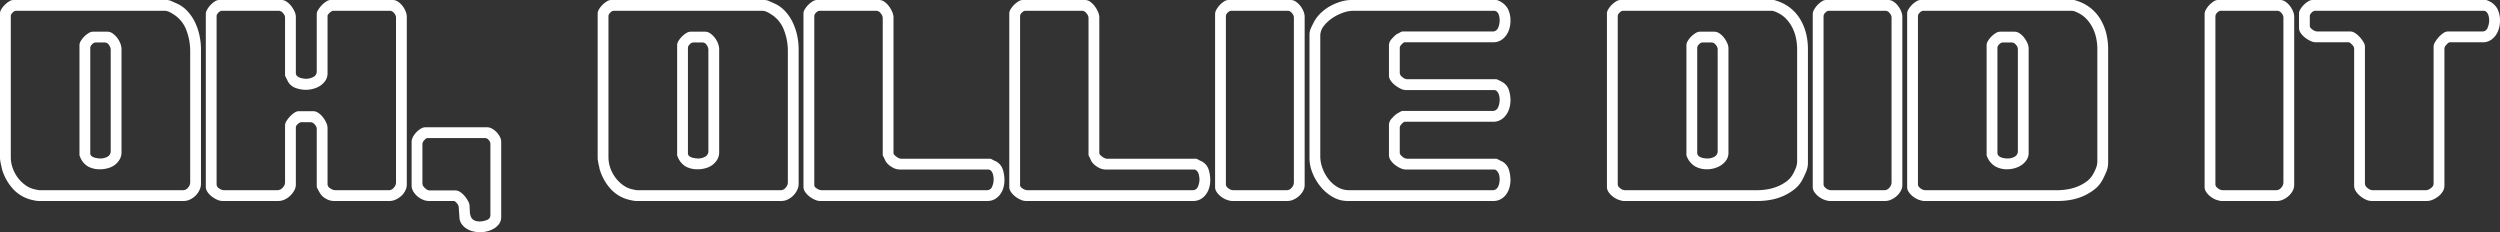 <svg xmlns="http://www.w3.org/2000/svg" width="761.88" height="70.77" viewBox="0 0 761.88 70.77"><rect x="0" y="0" width="761.88" height="70.77" fill="#333333" stroke="none"/><path id="Pfad_2" data-name="Pfad 2" d="M10.99-.21a4.554,4.554,0,0,0,.735.14q.525.07.595.07H56.7a4.394,4.394,0,0,0,1.925-.455,6.1,6.1,0,0,0,1.68-1.19,6.1,6.1,0,0,0,1.19-1.68A4.394,4.394,0,0,0,61.95-5.25V-46.34a19.647,19.647,0,0,0-.455-4.095A17.786,17.786,0,0,0,60.13-54.46a13.76,13.76,0,0,0-2.345-3.43,9.937,9.937,0,0,0-3.4-2.38q-.63-.28-1.4-.63a3.553,3.553,0,0,0-1.47-.35H4.76a2.511,2.511,0,0,0-1.26.42,6.918,6.918,0,0,0-1.33,1.05,6.918,6.918,0,0,0-1.05,1.33A2.511,2.511,0,0,0,.7-57.19v44.17a5.683,5.683,0,0,0,.07.7q.07.49.175.98t.21.91a2.943,2.943,0,0,1,.105.56A15.41,15.41,0,0,0,4.725-3.605,11.251,11.251,0,0,0,10.99-.21Zm.56-3.29A7.415,7.415,0,0,1,8.54-4.76,10.475,10.475,0,0,1,6.125-7.105,11.028,11.028,0,0,1,4.55-10.08a9.948,9.948,0,0,1-.56-3.29V-56.42a1.536,1.536,0,0,1,.56-.98,1.536,1.536,0,0,1,.98-.56H50.89a3.245,3.245,0,0,1,1.33.315,6.977,6.977,0,0,1,1.19.665,9.546,9.546,0,0,1,4.06,4.865,17.62,17.62,0,0,1,1.19,6.335V-5.6a2.367,2.367,0,0,1-.665,1.54,1.9,1.9,0,0,1-1.435.77H12.74q-.07,0-.525-.07A4.439,4.439,0,0,1,11.55-3.5ZM31.22-9.66a9.012,9.012,0,0,0,2.31-.315,6.216,6.216,0,0,0,2.1-.98,5.64,5.64,0,0,0,1.5-1.645,4.364,4.364,0,0,0,.6-2.31V-46.34a4.849,4.849,0,0,0-.35-1.645,6.448,6.448,0,0,0-.945-1.715,6.7,6.7,0,0,0-1.365-1.33,2.7,2.7,0,0,0-1.61-.56H28.98a2.511,2.511,0,0,0-1.26.42,6.919,6.919,0,0,0-1.33,1.05,6.918,6.918,0,0,0-1.05,1.33,2.511,2.511,0,0,0-.42,1.26v33.6l.07.21a2.716,2.716,0,0,0,.14.35,5.885,5.885,0,0,0,2.415,2.87A7.442,7.442,0,0,0,31.22-9.66Zm.14-3.29a6.836,6.836,0,0,1-.875-.07,7.11,7.11,0,0,1-1.015-.21,2.413,2.413,0,0,1-.875-.455,1.068,1.068,0,0,1-.385-.875v-32.2a1.536,1.536,0,0,1,.56-.98,1.536,1.536,0,0,1,.98-.56h2.94a1.488,1.488,0,0,1,1.225.77,2.555,2.555,0,0,1,.525,1.4v30.8a1.907,1.907,0,0,1-1.015,1.855A4.449,4.449,0,0,1,31.36-12.95ZM94.08-37.24a6.836,6.836,0,0,1-.875-.07,5.7,5.7,0,0,1-1.05-.245,2.518,2.518,0,0,1-.91-.525,1.173,1.173,0,0,1-.385-.91V-56.21a3.86,3.86,0,0,0-.385-1.505A7.862,7.862,0,0,0,89.46-59.4a6.261,6.261,0,0,0-1.4-1.33,2.719,2.719,0,0,0-1.54-.525H67.48a2.46,2.46,0,0,0-1.33.455,7.1,7.1,0,0,0-1.295,1.085,7.149,7.149,0,0,0-1.015,1.365,2.782,2.782,0,0,0-.42,1.365V-4.27a2.719,2.719,0,0,0,.525,1.54A5.973,5.973,0,0,0,65.24-1.365a7.858,7.858,0,0,0,1.645.98A3.97,3.97,0,0,0,68.46,0H85.54A4.546,4.546,0,0,0,87.4-.42,6,6,0,0,0,89.11-1.575a6.849,6.849,0,0,0,1.26-1.61,3.739,3.739,0,0,0,.49-1.855V-22.47a1.5,1.5,0,0,1,.63-.98,1.785,1.785,0,0,1,.98-.56h2.94a1.715,1.715,0,0,1,1.19.7,1.975,1.975,0,0,1,.63,1.19V-4.27a4.534,4.534,0,0,0,.35.735q.35.665.56,1.015A4.621,4.621,0,0,0,99.96-.735,4.855,4.855,0,0,0,102.41,0h17.01a4.546,4.546,0,0,0,1.855-.42,6.4,6.4,0,0,0,1.715-1.12,5.463,5.463,0,0,0,1.225-1.61,4.176,4.176,0,0,0,.455-1.89V-56.21a4.3,4.3,0,0,0-.35-1.575,6.83,6.83,0,0,0-.945-1.645,5.973,5.973,0,0,0-1.365-1.3,2.816,2.816,0,0,0-1.61-.525H101.43a2.551,2.551,0,0,0-1.295.455,6.836,6.836,0,0,0-1.365,1.12,8.678,8.678,0,0,0-1.085,1.4,2.551,2.551,0,0,0-.455,1.295v17.43a1.83,1.83,0,0,1-1.085,1.785A4.747,4.747,0,0,1,94.08-37.24Zm-.14,3.36a8.771,8.771,0,0,0,2.24-.315,7.084,7.084,0,0,0,2.135-.945,5.624,5.624,0,0,0,1.575-1.575,4.007,4.007,0,0,0,.63-2.275V-56.42q0-.35.665-.945a1.889,1.889,0,0,1,1.015-.595h17.43a1.613,1.613,0,0,1,1.155.7,2.054,2.054,0,0,1,.6,1.26V-5.6a2.367,2.367,0,0,1-.665,1.54,1.9,1.9,0,0,1-1.435.77H102.76a2.722,2.722,0,0,1-1.4-.56,1.523,1.523,0,0,1-.84-1.19V-22.33a3.86,3.86,0,0,0-.385-1.5,7.862,7.862,0,0,0-1.015-1.68,6.261,6.261,0,0,0-1.4-1.33,2.719,2.719,0,0,0-1.54-.525H91.7a2.381,2.381,0,0,0-1.26.455,7.37,7.37,0,0,0-1.33,1.12,8.678,8.678,0,0,0-1.085,1.4,2.551,2.551,0,0,0-.455,1.3V-5.6a2.26,2.26,0,0,1-.735,1.54,2.108,2.108,0,0,1-1.5.77H68.88a2.658,2.658,0,0,1-1.365-.525A1.481,1.481,0,0,1,66.71-5.04V-56.42a1.536,1.536,0,0,1,.56-.98,1.536,1.536,0,0,1,.98-.56h17.5a1.715,1.715,0,0,1,1.19.7A2,2,0,0,1,87.57-56v17.78a4.534,4.534,0,0,0,.35.735q.35.665.49,1.015a4.41,4.41,0,0,0,2.38,2.03A9.151,9.151,0,0,0,93.94-33.88Zm53.13,43.4a8.681,8.681,0,0,0,2.1-.28,7.678,7.678,0,0,0,2.065-.84,5.156,5.156,0,0,0,1.575-1.435,3.44,3.44,0,0,0,.63-2.065V-18.06a3.29,3.29,0,0,0-.385-1.47,5.958,5.958,0,0,0-1.015-1.435,5.648,5.648,0,0,0-1.4-1.085,3.076,3.076,0,0,0-1.47-.42H130.41a2.827,2.827,0,0,0-1.505.455,6.836,6.836,0,0,0-1.365,1.12,5.958,5.958,0,0,0-1.015,1.435,3.176,3.176,0,0,0-.385,1.4V-4.69a3.425,3.425,0,0,0,.49,1.75,5.93,5.93,0,0,0,1.26,1.5A6.165,6.165,0,0,0,129.6-.385,4.74,4.74,0,0,0,131.39,0h7.56q.42,0,.945.63a2.394,2.394,0,0,1,.6,1.12q0,.14.035.6t.07.98q.035.525.07.98t.035.595a3.946,3.946,0,0,0,.7,2.135,5.311,5.311,0,0,0,1.54,1.435,6.515,6.515,0,0,0,1.995.8A9.673,9.673,0,0,0,147.07,9.52Zm0-3.29a3.867,3.867,0,0,1-1.96-.385,2.211,2.211,0,0,1-.91-1.05,4.589,4.589,0,0,1-.315-1.61q-.035-.945-.105-1.995a4.012,4.012,0,0,0-.49-1.26,8.705,8.705,0,0,0-1.015-1.47,6.4,6.4,0,0,0-1.33-1.19,2.588,2.588,0,0,0-1.435-.49h-7.98a2.136,2.136,0,0,1-1.33-.735,1.994,1.994,0,0,1-.77-1.3V-17.43a1.914,1.914,0,0,1,.56-1.085q.56-.665.98-.665h17.64a1.433,1.433,0,0,1,1.015.595,1.779,1.779,0,0,1,.525,1.155V4.27a1.54,1.54,0,0,1-1.12,1.54A5.705,5.705,0,0,1,147.07,6.23ZM193.13-.21a4.554,4.554,0,0,0,.735.14q.525.07.595.07h44.38a4.394,4.394,0,0,0,1.925-.455,6.1,6.1,0,0,0,1.68-1.19,6.1,6.1,0,0,0,1.19-1.68,4.394,4.394,0,0,0,.455-1.925V-46.34a19.648,19.648,0,0,0-.455-4.095,17.786,17.786,0,0,0-1.365-4.025,13.76,13.76,0,0,0-2.345-3.43,9.937,9.937,0,0,0-3.4-2.38q-.63-.28-1.4-.63a3.553,3.553,0,0,0-1.47-.35H186.9a2.51,2.51,0,0,0-1.26.42,6.919,6.919,0,0,0-1.33,1.05,6.918,6.918,0,0,0-1.05,1.33,2.511,2.511,0,0,0-.42,1.26v44.17a5.681,5.681,0,0,0,.07.7q.07.49.175.98t.21.91a2.943,2.943,0,0,1,.1.56,15.41,15.41,0,0,0,3.465,6.265A11.251,11.251,0,0,0,193.13-.21Zm.56-3.29a7.415,7.415,0,0,1-3.01-1.26,10.475,10.475,0,0,1-2.415-2.345,11.029,11.029,0,0,1-1.575-2.975,9.947,9.947,0,0,1-.56-3.29V-56.42a1.536,1.536,0,0,1,.56-.98,1.536,1.536,0,0,1,.98-.56h45.36a3.245,3.245,0,0,1,1.33.315,6.977,6.977,0,0,1,1.19.665,9.546,9.546,0,0,1,4.06,4.865,17.62,17.62,0,0,1,1.19,6.335V-5.6a2.367,2.367,0,0,1-.665,1.54,1.9,1.9,0,0,1-1.435.77H194.88q-.07,0-.525-.07A4.439,4.439,0,0,1,193.69-3.5Zm19.67-6.16a9.012,9.012,0,0,0,2.31-.315,6.216,6.216,0,0,0,2.1-.98,5.641,5.641,0,0,0,1.5-1.645,4.364,4.364,0,0,0,.6-2.31V-46.34a4.849,4.849,0,0,0-.35-1.645,6.447,6.447,0,0,0-.945-1.715,6.7,6.7,0,0,0-1.365-1.33,2.7,2.7,0,0,0-1.61-.56h-4.48a2.51,2.51,0,0,0-1.26.42,6.919,6.919,0,0,0-1.33,1.05,6.919,6.919,0,0,0-1.05,1.33,2.511,2.511,0,0,0-.42,1.26v33.6l.07.21a2.714,2.714,0,0,0,.14.35,5.885,5.885,0,0,0,2.415,2.87A7.442,7.442,0,0,0,213.36-9.66Zm.14-3.29a6.836,6.836,0,0,1-.875-.07,7.111,7.111,0,0,1-1.015-.21,2.413,2.413,0,0,1-.875-.455,1.068,1.068,0,0,1-.385-.875v-32.2a1.536,1.536,0,0,1,.56-.98,1.536,1.536,0,0,1,.98-.56h2.94a1.488,1.488,0,0,1,1.225.77,2.555,2.555,0,0,1,.525,1.4v30.8a1.907,1.907,0,0,1-1.015,1.855A4.449,4.449,0,0,1,213.5-12.95Zm93.31,6.58a10.665,10.665,0,0,0-.49-3.185,4.324,4.324,0,0,0-2.03-2.485q-.35-.14-1.015-.49a4.534,4.534,0,0,0-.735-.35h-27.3a1.589,1.589,0,0,1-.6-.175,4.6,4.6,0,0,1-.735-.42,3.607,3.607,0,0,1-.63-.56.89.89,0,0,1-.28-.525V-56a4.216,4.216,0,0,0-.385-1.61,8.35,8.35,0,0,0-.98-1.715,6.31,6.31,0,0,0-1.365-1.365,2.7,2.7,0,0,0-1.61-.56H249.62a2.51,2.51,0,0,0-1.26.42,6.919,6.919,0,0,0-1.33,1.05,6.918,6.918,0,0,0-1.05,1.33,2.511,2.511,0,0,0-.42,1.26V-4.27a2.719,2.719,0,0,0,.525,1.54,5.973,5.973,0,0,0,1.295,1.365,7.858,7.858,0,0,0,1.645.98A3.97,3.97,0,0,0,250.6,0h50.96a4.577,4.577,0,0,0,2.31-.56,5.227,5.227,0,0,0,1.645-1.47,6.3,6.3,0,0,0,.98-2.03A8.492,8.492,0,0,0,306.81-6.37Zm-3.29-.14a5.6,5.6,0,0,1-.455,2.1,1.646,1.646,0,0,1-1.645,1.12h-50.4a2.776,2.776,0,0,1-1.365-.49q-.805-.49-.8-1.05V-56.42a1.536,1.536,0,0,1,.56-.98,1.536,1.536,0,0,1,.98-.56h17.5a1.684,1.684,0,0,1,1.19.77,2.266,2.266,0,0,1,.63,1.33v41.93l.35.7q.35.7.49,1.05a5.26,5.26,0,0,0,1.855,1.785,4.633,4.633,0,0,0,2.415.805h26.95a1.231,1.231,0,0,1,.91.35,2.231,2.231,0,0,1,.525.84,4.956,4.956,0,0,1,.245,1.015A6.837,6.837,0,0,1,303.52-6.51Zm66.01.14a10.664,10.664,0,0,0-.49-3.185,4.324,4.324,0,0,0-2.03-2.485q-.35-.14-1.015-.49a4.534,4.534,0,0,0-.735-.35h-27.3a1.589,1.589,0,0,1-.6-.175,4.6,4.6,0,0,1-.735-.42,3.608,3.608,0,0,1-.63-.56.89.89,0,0,1-.28-.525V-56a4.216,4.216,0,0,0-.385-1.61,8.352,8.352,0,0,0-.98-1.715,6.31,6.31,0,0,0-1.365-1.365,2.7,2.7,0,0,0-1.61-.56H312.34a2.511,2.511,0,0,0-1.26.42,6.918,6.918,0,0,0-1.33,1.05,6.918,6.918,0,0,0-1.05,1.33,2.51,2.51,0,0,0-.42,1.26V-4.27a2.719,2.719,0,0,0,.525,1.54A5.973,5.973,0,0,0,310.1-1.365a7.858,7.858,0,0,0,1.645.98A3.97,3.97,0,0,0,313.32,0h50.96a4.578,4.578,0,0,0,2.31-.56,5.227,5.227,0,0,0,1.645-1.47,6.3,6.3,0,0,0,.98-2.03A8.492,8.492,0,0,0,369.53-6.37Zm-3.29-.14a5.6,5.6,0,0,1-.455,2.1,1.646,1.646,0,0,1-1.645,1.12h-50.4a2.776,2.776,0,0,1-1.365-.49q-.805-.49-.805-1.05V-56.42a1.536,1.536,0,0,1,.56-.98,1.536,1.536,0,0,1,.98-.56h17.5a1.685,1.685,0,0,1,1.19.77,2.266,2.266,0,0,1,.63,1.33v41.93l.35.7q.35.7.49,1.05a5.26,5.26,0,0,0,1.855,1.785,4.633,4.633,0,0,0,2.415.805h26.95a1.231,1.231,0,0,1,.91.35,2.231,2.231,0,0,1,.525.84,4.956,4.956,0,0,1,.245,1.015A6.837,6.837,0,0,1,366.24-6.51Zm8.82,6.3a2.236,2.236,0,0,0,.525.14,4.373,4.373,0,0,0,.455.07h17.08A4.405,4.405,0,0,0,394.9-.42a6.294,6.294,0,0,0,1.68-1.085,6.045,6.045,0,0,0,1.225-1.54,3.614,3.614,0,0,0,.49-1.785V-56.21a4.3,4.3,0,0,0-.35-1.575A6.83,6.83,0,0,0,397-59.43a5.973,5.973,0,0,0-1.365-1.3,2.816,2.816,0,0,0-1.61-.525H375.06a2.46,2.46,0,0,0-1.33.455,7.105,7.105,0,0,0-1.295,1.085,7.149,7.149,0,0,0-1.015,1.365A2.782,2.782,0,0,0,371-56.98V-4.27a2.638,2.638,0,0,0,.42,1.435,5.489,5.489,0,0,0,1.015,1.19,7.183,7.183,0,0,0,1.295.91A5.067,5.067,0,0,0,375.06-.21Zm.56-3.29a2.969,2.969,0,0,1-.84-.595,1.3,1.3,0,0,1-.49-.945V-56.35a1.566,1.566,0,0,1,.56-1.05,1.536,1.536,0,0,1,.98-.56h17.43a1.613,1.613,0,0,1,1.155.7,2.054,2.054,0,0,1,.6,1.26V-5.6a2.367,2.367,0,0,1-.665,1.54,1.9,1.9,0,0,1-1.435.77H376.39a2.1,2.1,0,0,1-.35-.07A2.169,2.169,0,0,1,375.62-3.5Zm85.4-51.38a7.919,7.919,0,0,0-.805-3.71,5.629,5.629,0,0,0-2.835-2.45,2.718,2.718,0,0,0-.35-.14,1.146,1.146,0,0,0-.28-.07H412.58a11.359,11.359,0,0,0-3.255.49,16.433,16.433,0,0,0-3.185,1.33,13.413,13.413,0,0,0-2.8,2.03,11.2,11.2,0,0,0-2.03,2.52q-.42.77-.98,1.925a4.937,4.937,0,0,0-.56,2.135v37.8a11.958,11.958,0,0,0,.945,4.55,15.954,15.954,0,0,0,2.52,4.2,13.266,13.266,0,0,0,3.675,3.08A8.944,8.944,0,0,0,411.39,0h44.38a4.578,4.578,0,0,0,2.31-.56,5.227,5.227,0,0,0,1.645-1.47,6.253,6.253,0,0,0,.98-2.065,8.621,8.621,0,0,0,.315-2.275,10.664,10.664,0,0,0-.49-3.185,4.324,4.324,0,0,0-2.03-2.485q-.35-.14-1.015-.49a4.534,4.534,0,0,0-.735-.35h-27.3a2.406,2.406,0,0,1-1.365-.63q-.805-.63-.805-1.19v-7.77a1.889,1.889,0,0,1,.6-1.015q.6-.665.945-.665h26.95a4.364,4.364,0,0,0,2.31-.6,5.452,5.452,0,0,0,1.645-1.54,6.664,6.664,0,0,0,.98-2.1,8.621,8.621,0,0,0,.315-2.275,10.328,10.328,0,0,0-.49-3.15,4.33,4.33,0,0,0-2.03-2.45q-.35-.21-1.015-.525a4.787,4.787,0,0,0-.735-.315h-27.3a2.406,2.406,0,0,1-1.365-.63,1.7,1.7,0,0,1-.805-1.26v-7.77a1.756,1.756,0,0,1,.6-.98q.6-.63.945-.63h26.95a4.364,4.364,0,0,0,2.31-.6,5.452,5.452,0,0,0,1.645-1.54,6.664,6.664,0,0,0,.98-2.1A8.621,8.621,0,0,0,461.02-54.88Zm-3.29-.21a6.288,6.288,0,0,1-.105,1.085,5.649,5.649,0,0,1-.315,1.12,2.165,2.165,0,0,1-.63.875,1.585,1.585,0,0,1-1.05.35H428.05a2.729,2.729,0,0,0-.77.35,9.363,9.363,0,0,1-.98.49,10.873,10.873,0,0,0-1.435,1.4,2.9,2.9,0,0,0-.875,1.89v9.31a2.719,2.719,0,0,0,.525,1.54,6.261,6.261,0,0,0,1.33,1.4,9.145,9.145,0,0,0,1.68,1.05,3.6,3.6,0,0,0,1.505.42h26.95a1.212,1.212,0,0,1,.84.315,2.262,2.262,0,0,1,.56.8,3.874,3.874,0,0,1,.28.98,6.074,6.074,0,0,1,.07.84,6.288,6.288,0,0,1-.105,1.085,5.65,5.65,0,0,1-.315,1.12,2.165,2.165,0,0,1-.63.875,1.585,1.585,0,0,1-1.05.35H428.05a2.729,2.729,0,0,0-.77.35q-.63.35-.98.56a11.767,11.767,0,0,0-1.435,1.365,2.842,2.842,0,0,0-.875,1.925v9.31a2.719,2.719,0,0,0,.525,1.54,6.261,6.261,0,0,0,1.33,1.4,7.862,7.862,0,0,0,1.68,1.015,3.86,3.86,0,0,0,1.505.385h26.95a1.146,1.146,0,0,1,.84.35,2.771,2.771,0,0,1,.56.805,3.4,3.4,0,0,1,.28.98,6.837,6.837,0,0,1,.07.875,5.713,5.713,0,0,1-.105,1.05,4.99,4.99,0,0,1-.315,1.05,2.219,2.219,0,0,1-.63.84,1.585,1.585,0,0,1-1.05.35H411.81a6.793,6.793,0,0,1-3.5-.945,9.556,9.556,0,0,1-2.765-2.45,12.436,12.436,0,0,1-1.82-3.325,10.361,10.361,0,0,1-.665-3.57V-50.4a4.683,4.683,0,0,1,1.05-2.9,11.172,11.172,0,0,1,2.59-2.415,13.772,13.772,0,0,1,3.255-1.645,9.3,9.3,0,0,1,2.975-.595h43.05a1.309,1.309,0,0,1,.91.315,1.971,1.971,0,0,1,.525.77,4.329,4.329,0,0,1,.245.945A6.074,6.074,0,0,1,457.73-55.09ZM494.48-.21a2.236,2.236,0,0,0,.525.14,4.373,4.373,0,0,0,.455.07h41.09a21.731,21.731,0,0,0,3.745-.35A16.4,16.4,0,0,0,544.11-1.5a16.167,16.167,0,0,0,3.36-2,9.029,9.029,0,0,0,2.45-2.87q.63-1.19,1.19-2.52a6.971,6.971,0,0,0,.56-2.73V-46.34a19.29,19.29,0,0,0-.595-4.83,15.742,15.742,0,0,0-1.785-4.27,12.66,12.66,0,0,0-3.01-3.4,13.224,13.224,0,0,0-4.27-2.2,2.14,2.14,0,0,0-.455-.14l-.315-.07H494.48a2.511,2.511,0,0,0-1.26.42,6.918,6.918,0,0,0-1.33,1.05,6.918,6.918,0,0,0-1.05,1.33,2.51,2.51,0,0,0-.42,1.26V-4.27a2.638,2.638,0,0,0,.42,1.435,5.489,5.489,0,0,0,1.015,1.19,7.183,7.183,0,0,0,1.295.91A5.067,5.067,0,0,0,494.48-.21Zm.56-3.29a2.969,2.969,0,0,1-.84-.595,1.3,1.3,0,0,1-.49-.945V-56.42a1.536,1.536,0,0,1,.56-.98,1.536,1.536,0,0,1,.98-.56h45.36a3.039,3.039,0,0,1,.945.21,4.121,4.121,0,0,1,.8.35,8.505,8.505,0,0,1,2.7,1.925,11.24,11.24,0,0,1,1.89,2.7,12.888,12.888,0,0,1,1.085,3.15,16.106,16.106,0,0,1,.35,3.29v34.3a5.454,5.454,0,0,1-.42,2.03,14.274,14.274,0,0,1-.91,1.89,7.163,7.163,0,0,1-2.03,2.24,12.631,12.631,0,0,1-2.765,1.505,14.356,14.356,0,0,1-3.08.84,19.4,19.4,0,0,1-2.975.245H495.88a2.74,2.74,0,0,1-.385-.07A2.14,2.14,0,0,1,495.04-3.5Zm25.9-6.16a8.381,8.381,0,0,0,2.205-.315,7.146,7.146,0,0,0,2.1-.945,5.624,5.624,0,0,0,1.575-1.575,3.882,3.882,0,0,0,.63-2.2V-46.55a3.971,3.971,0,0,0-.385-1.575,7.858,7.858,0,0,0-.98-1.645,5.972,5.972,0,0,0-1.365-1.295,2.719,2.719,0,0,0-1.54-.525H518.7a2.511,2.511,0,0,0-1.26.42,6.918,6.918,0,0,0-1.33,1.05,6.918,6.918,0,0,0-1.05,1.33,2.511,2.511,0,0,0-.42,1.26v33.6l.07.21a2.725,2.725,0,0,0,.14.35,6.05,6.05,0,0,0,2.45,2.835A7.247,7.247,0,0,0,520.94-9.66Zm.14-3.29a7.218,7.218,0,0,1-.945-.07,4.956,4.956,0,0,1-1.015-.245,2.231,2.231,0,0,1-.84-.525,1.231,1.231,0,0,1-.35-.91V-46.76a1.536,1.536,0,0,1,.56-.98,1.536,1.536,0,0,1,.98-.56h2.94a1.613,1.613,0,0,1,1.155.7,2.054,2.054,0,0,1,.6,1.26v31.01a1.907,1.907,0,0,1-1.015,1.855A4.449,4.449,0,0,1,521.08-12.95ZM557.2-.21a2.236,2.236,0,0,0,.525.14,4.371,4.371,0,0,0,.455.07h17.08a4.4,4.4,0,0,0,1.785-.42,6.293,6.293,0,0,0,1.68-1.085,6.043,6.043,0,0,0,1.225-1.54,3.614,3.614,0,0,0,.49-1.785V-56.21a4.3,4.3,0,0,0-.35-1.575,6.83,6.83,0,0,0-.945-1.645,5.974,5.974,0,0,0-1.365-1.3,2.816,2.816,0,0,0-1.61-.525H557.2a2.46,2.46,0,0,0-1.33.455,7.1,7.1,0,0,0-1.295,1.085,7.148,7.148,0,0,0-1.015,1.365,2.782,2.782,0,0,0-.42,1.365V-4.27a2.638,2.638,0,0,0,.42,1.435,5.488,5.488,0,0,0,1.015,1.19,7.182,7.182,0,0,0,1.295.91A5.067,5.067,0,0,0,557.2-.21Zm.56-3.29a2.969,2.969,0,0,1-.84-.595,1.3,1.3,0,0,1-.49-.945V-56.35a1.566,1.566,0,0,1,.56-1.05,1.536,1.536,0,0,1,.98-.56H575.4a1.613,1.613,0,0,1,1.155.7,2.054,2.054,0,0,1,.6,1.26V-5.6a2.367,2.367,0,0,1-.665,1.54,1.9,1.9,0,0,1-1.435.77H558.53a2.1,2.1,0,0,1-.35-.07A2.17,2.17,0,0,1,557.76-3.5ZM585.97-.21a2.236,2.236,0,0,0,.525.14,4.371,4.371,0,0,0,.455.07h41.09a21.731,21.731,0,0,0,3.745-.35A16.4,16.4,0,0,0,635.6-1.5a16.167,16.167,0,0,0,3.36-2,9.03,9.03,0,0,0,2.45-2.87q.63-1.19,1.19-2.52a6.971,6.971,0,0,0,.56-2.73V-46.34a19.29,19.29,0,0,0-.6-4.83,15.742,15.742,0,0,0-1.785-4.27,12.66,12.66,0,0,0-3.01-3.4,13.224,13.224,0,0,0-4.27-2.2,2.139,2.139,0,0,0-.455-.14l-.315-.07H585.97a2.511,2.511,0,0,0-1.26.42,6.918,6.918,0,0,0-1.33,1.05,6.918,6.918,0,0,0-1.05,1.33,2.511,2.511,0,0,0-.42,1.26V-4.27a2.638,2.638,0,0,0,.42,1.435,5.488,5.488,0,0,0,1.015,1.19,7.182,7.182,0,0,0,1.295.91A5.067,5.067,0,0,0,585.97-.21Zm.56-3.29a2.969,2.969,0,0,1-.84-.595,1.3,1.3,0,0,1-.49-.945V-56.42a1.536,1.536,0,0,1,.56-.98,1.536,1.536,0,0,1,.98-.56H632.1a3.039,3.039,0,0,1,.945.21,4.123,4.123,0,0,1,.8.35,8.506,8.506,0,0,1,2.7,1.925,11.242,11.242,0,0,1,1.89,2.7,12.886,12.886,0,0,1,1.085,3.15,16.106,16.106,0,0,1,.35,3.29v34.3a5.454,5.454,0,0,1-.42,2.03,14.266,14.266,0,0,1-.91,1.89,7.164,7.164,0,0,1-2.03,2.24,12.631,12.631,0,0,1-2.765,1.505,14.356,14.356,0,0,1-3.08.84,19.4,19.4,0,0,1-2.975.245H587.37a2.741,2.741,0,0,1-.385-.07A2.14,2.14,0,0,1,586.53-3.5Zm25.9-6.16a8.38,8.38,0,0,0,2.2-.315,7.146,7.146,0,0,0,2.1-.945,5.624,5.624,0,0,0,1.575-1.575,3.882,3.882,0,0,0,.63-2.2V-46.55a3.97,3.97,0,0,0-.385-1.575,7.858,7.858,0,0,0-.98-1.645,5.972,5.972,0,0,0-1.365-1.295,2.719,2.719,0,0,0-1.54-.525h-4.48a2.511,2.511,0,0,0-1.26.42,6.919,6.919,0,0,0-1.33,1.05,6.918,6.918,0,0,0-1.05,1.33,2.51,2.51,0,0,0-.42,1.26v33.6l.07.21a2.716,2.716,0,0,0,.14.35,6.05,6.05,0,0,0,2.45,2.835A7.247,7.247,0,0,0,612.43-9.66Zm.14-3.29a7.22,7.22,0,0,1-.945-.07,4.957,4.957,0,0,1-1.015-.245,2.231,2.231,0,0,1-.84-.525,1.231,1.231,0,0,1-.35-.91V-46.76a1.536,1.536,0,0,1,.56-.98,1.536,1.536,0,0,1,.98-.56h2.94a1.613,1.613,0,0,1,1.155.7,2.054,2.054,0,0,1,.595,1.26v31.01a1.907,1.907,0,0,1-1.015,1.855A4.449,4.449,0,0,1,612.57-12.95ZM676.62-.21a2.236,2.236,0,0,0,.525.14A4.371,4.371,0,0,0,677.6,0h17.08a4.4,4.4,0,0,0,1.785-.42,6.293,6.293,0,0,0,1.68-1.085,6.043,6.043,0,0,0,1.225-1.54,3.614,3.614,0,0,0,.49-1.785V-56.21a4.3,4.3,0,0,0-.35-1.575,6.83,6.83,0,0,0-.945-1.645,5.974,5.974,0,0,0-1.365-1.3,2.816,2.816,0,0,0-1.61-.525H676.62a2.46,2.46,0,0,0-1.33.455,7.1,7.1,0,0,0-1.295,1.085,7.148,7.148,0,0,0-1.015,1.365,2.782,2.782,0,0,0-.42,1.365V-4.27a2.638,2.638,0,0,0,.42,1.435,5.488,5.488,0,0,0,1.015,1.19,7.182,7.182,0,0,0,1.295.91A5.067,5.067,0,0,0,676.62-.21Zm.56-3.29a2.969,2.969,0,0,1-.84-.595,1.3,1.3,0,0,1-.49-.945V-56.35a1.566,1.566,0,0,1,.56-1.05,1.536,1.536,0,0,1,.98-.56h17.43a1.613,1.613,0,0,1,1.155.7,2.054,2.054,0,0,1,.6,1.26V-5.6a2.367,2.367,0,0,1-.665,1.54,1.9,1.9,0,0,1-1.435.77H677.95a2.1,2.1,0,0,1-.35-.07A2.17,2.17,0,0,1,677.18-3.5Zm85.4-51.38a8.62,8.62,0,0,1-.315,2.275,6.666,6.666,0,0,1-.98,2.1,5.452,5.452,0,0,1-1.645,1.54,4.364,4.364,0,0,1-2.31.6H747.25q-.35,0-.98.735a2.14,2.14,0,0,0-.63,1.085V-4.62a3.255,3.255,0,0,1-.525,1.75,5.68,5.68,0,0,1-1.33,1.47A7.546,7.546,0,0,1,742.07-.385,4.485,4.485,0,0,1,740.32,0H723.45a4.171,4.171,0,0,1-1.75-.42A7.856,7.856,0,0,1,719.985-1.5a6.549,6.549,0,0,1-1.33-1.47,2.979,2.979,0,0,1-.525-1.645V-46.55a1.939,1.939,0,0,0-.665-1.12q-.665-.7-1.015-.7H706.37a3.86,3.86,0,0,1-1.505-.385,7.863,7.863,0,0,1-1.68-1.015,6.261,6.261,0,0,1-1.33-1.4,2.719,2.719,0,0,1-.525-1.54v-4.48a2.511,2.511,0,0,1,.42-1.26,6.918,6.918,0,0,1,1.05-1.33,6.918,6.918,0,0,1,1.33-1.05,2.511,2.511,0,0,1,1.26-.42h52.92a1.146,1.146,0,0,1,.28.07,2.717,2.717,0,0,1,.35.14,5.63,5.63,0,0,1,2.835,2.45A7.919,7.919,0,0,1,762.58-54.88Zm-3.29-.07a6.841,6.841,0,0,0-.07-.875,4.306,4.306,0,0,0-.245-.98,2.289,2.289,0,0,0-.525-.805,1.231,1.231,0,0,0-.91-.35H706.16a1.536,1.536,0,0,0-.98.56,1.536,1.536,0,0,0-.56.98v3.08q0,.56.84,1.12a2.693,2.693,0,0,0,1.33.56h10.22a2.67,2.67,0,0,1,1.4.49,7.024,7.024,0,0,1,1.435,1.225,9.313,9.313,0,0,1,1.12,1.505,2.731,2.731,0,0,1,.455,1.33V-5.25a1.8,1.8,0,0,0,.8,1.3,2.384,2.384,0,0,0,1.435.665h16.45a2.553,2.553,0,0,0,1.4-.63,1.726,1.726,0,0,0,.84-1.33V-47.11a2.731,2.731,0,0,1,.455-1.33,9.313,9.313,0,0,1,1.12-1.505,7.531,7.531,0,0,1,1.4-1.225,2.5,2.5,0,0,1,1.365-.49h10.5a1.651,1.651,0,0,0,1.645-1.19A6,6,0,0,0,759.29-54.95Z" transform="translate(-0.7 61.25)" fill="#fff"></path></svg>